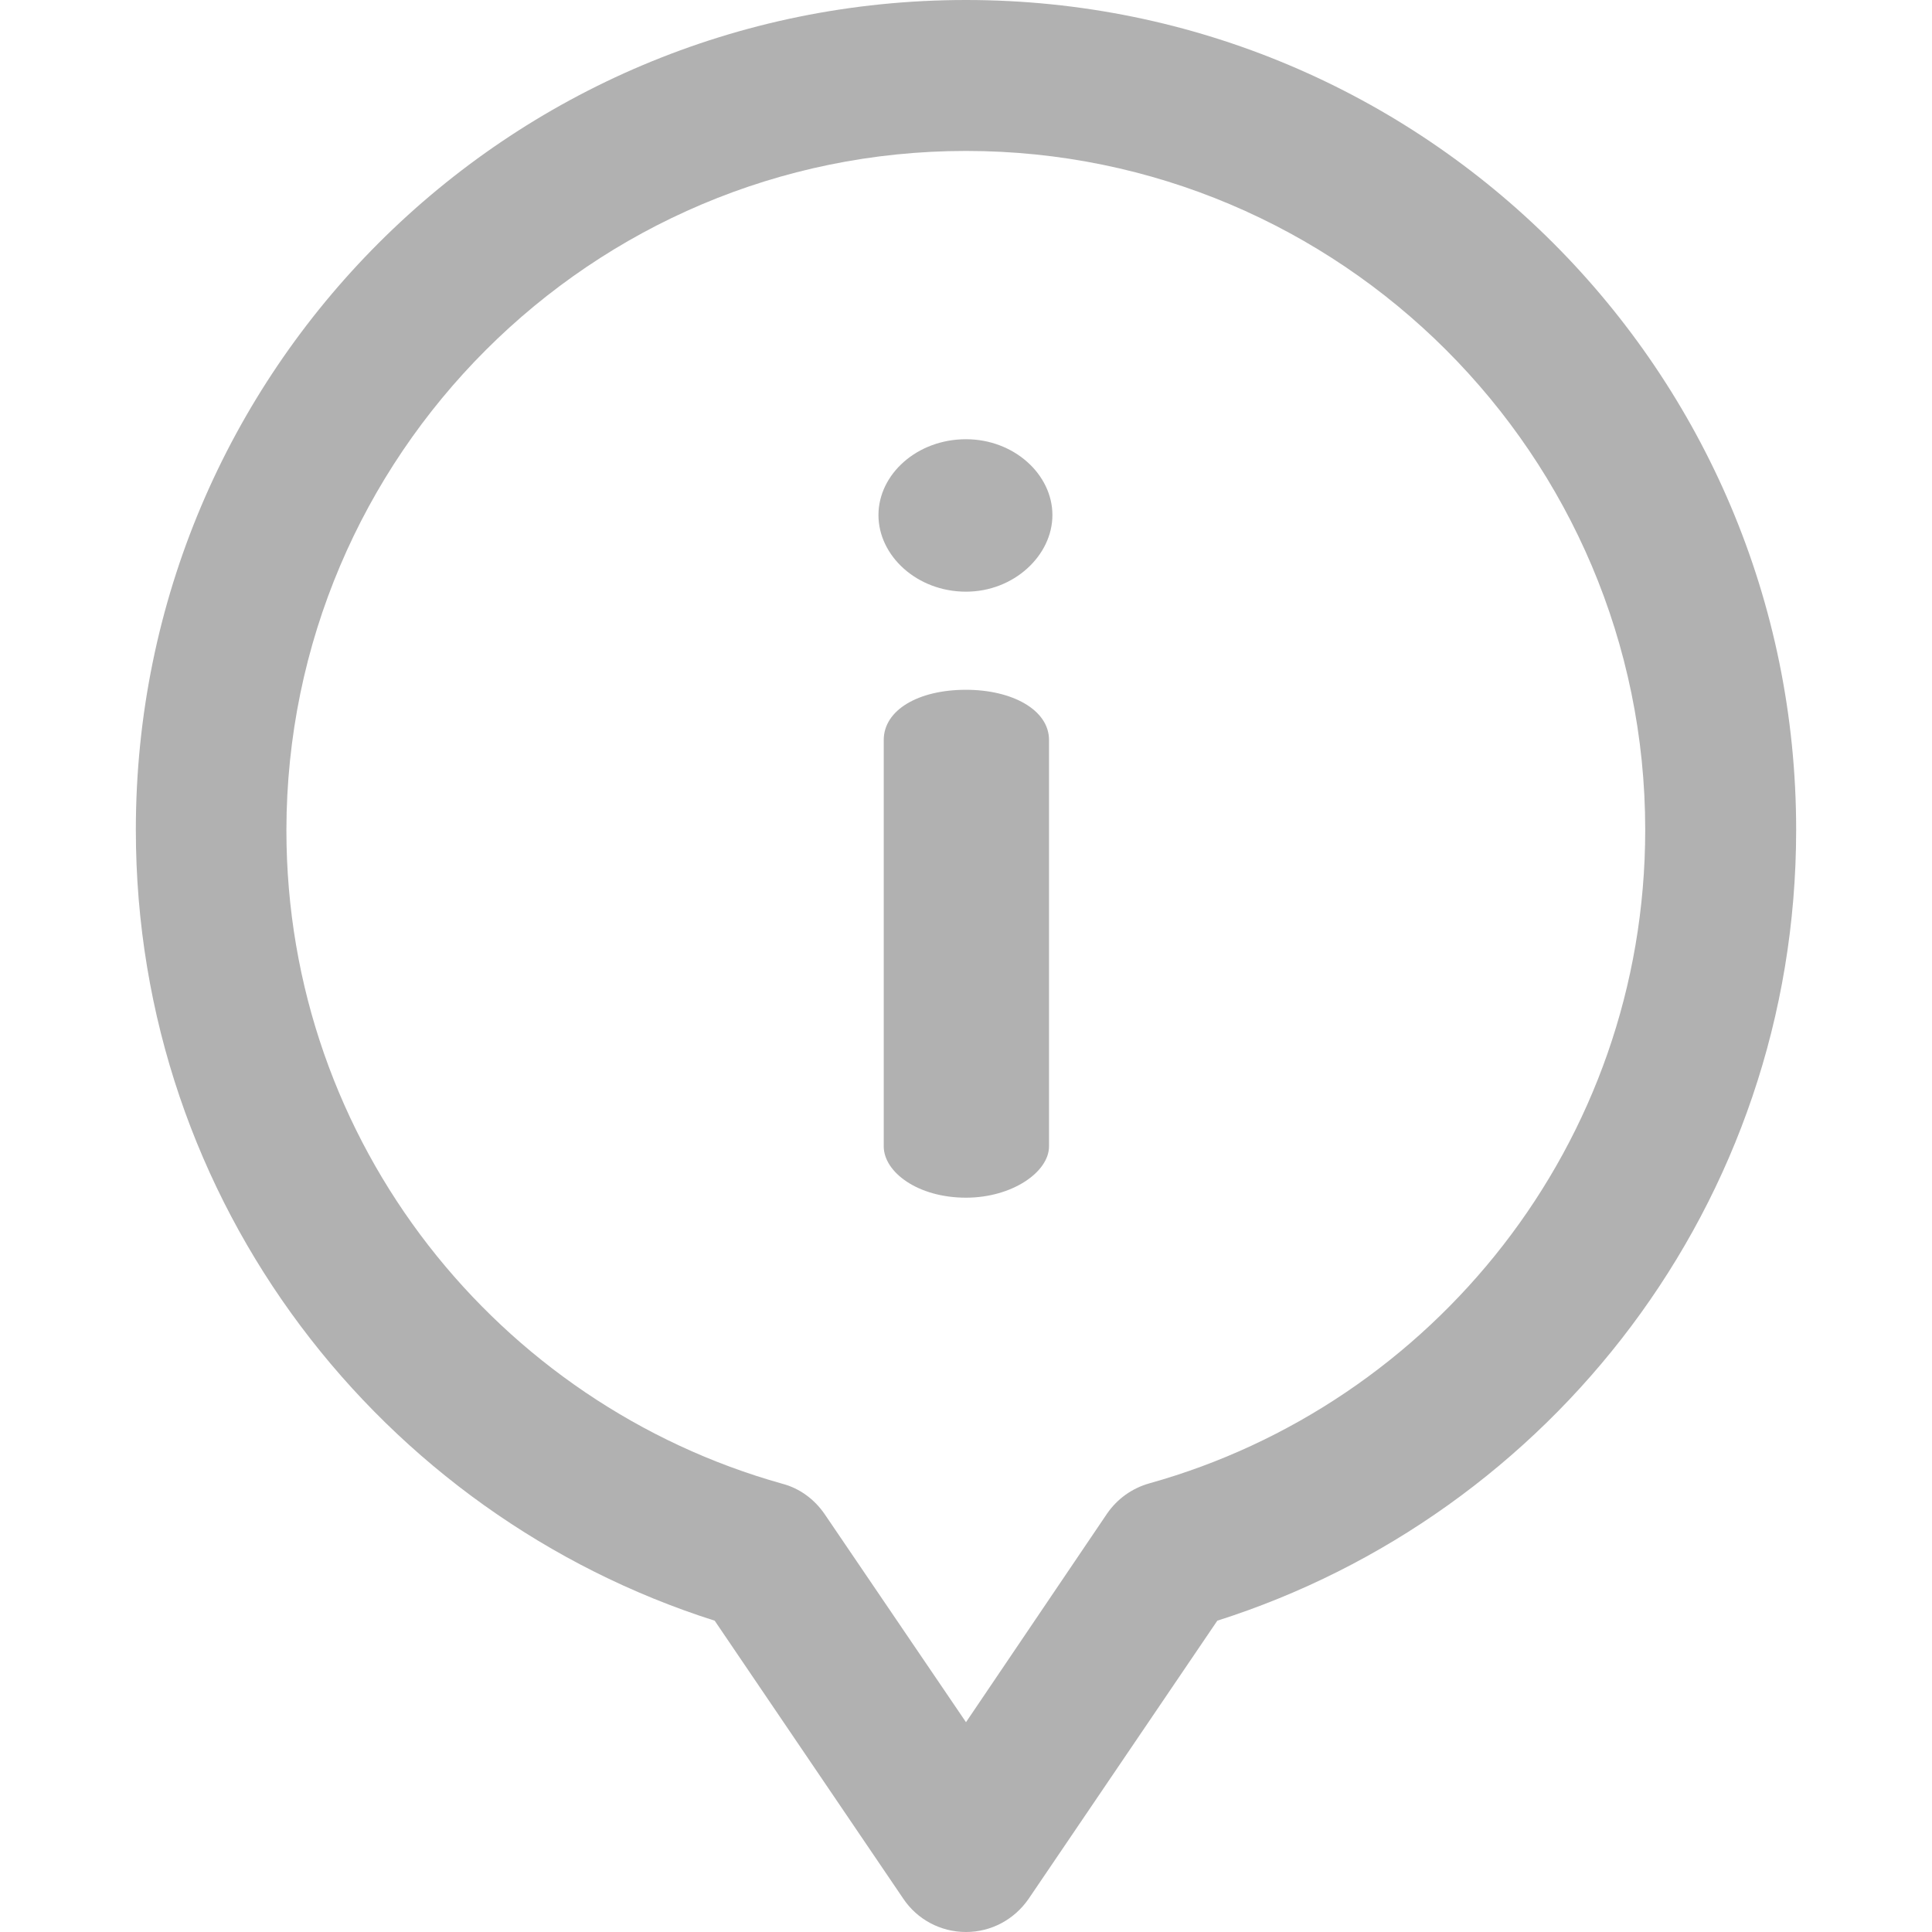 <?xml version="1.0" encoding="utf-8"?>
<!-- Generator: Adobe Illustrator 24.3.0, SVG Export Plug-In . SVG Version: 6.00 Build 0)  -->
<svg version="1.1" id="Capa_1" xmlns="http://www.w3.org/2000/svg" xmlns:xlink="http://www.w3.org/1999/xlink" x="0px" y="0px"
	 viewBox="0 0 512 512" style="enable-background:new 0 0 512 512;" xml:space="preserve">
<style type="text/css">
	.st0{fill:#B1B1B1;}
</style>
<g>
	<g>
		<g>
			<path class="st0" d="M256,182.8c-12.7,0-21.8,5.4-21.8,13.3v107.7c0,6.8,9,13.6,21.8,13.6c12.2,0,22-6.8,22-13.6V196.1
				C278,188.1,268.2,182.8,256,182.8z"/>
			<path class="st0" d="M256,116.4c-13,0-23.2,9.3-23.2,20.1s10.2,20.3,23.2,20.3c12.7,0,22.9-9.6,22.9-20.3
				C278.9,125.7,268.7,116.4,256,116.4z"/>
			<path class="st0" d="M256,0C134.4,0,36,98.3,36,219.9c0,99.2,65.3,181.6,153.4,209.6l50,73.7c3.7,5.5,9.9,8.8,16.6,8.8
				s12.8-3.3,16.6-8.8l50-73.7c88.1-28,153.4-110.4,153.4-209.6C476,98.3,377.5,0,256,0z M304.6,393.1c-4.6,1.3-8.5,4.1-11.2,8
				L256,456.4l-37.5-55.2c-2.7-3.9-6.6-6.8-11.2-8c-75-21-131.4-89.9-131.4-173.2C76,120.7,156.7,40,256,40s180,80.7,180,179.9
				C436,303.3,379.5,372.2,304.6,393.1z"/>
		</g>
	</g>
</g>
</svg>
